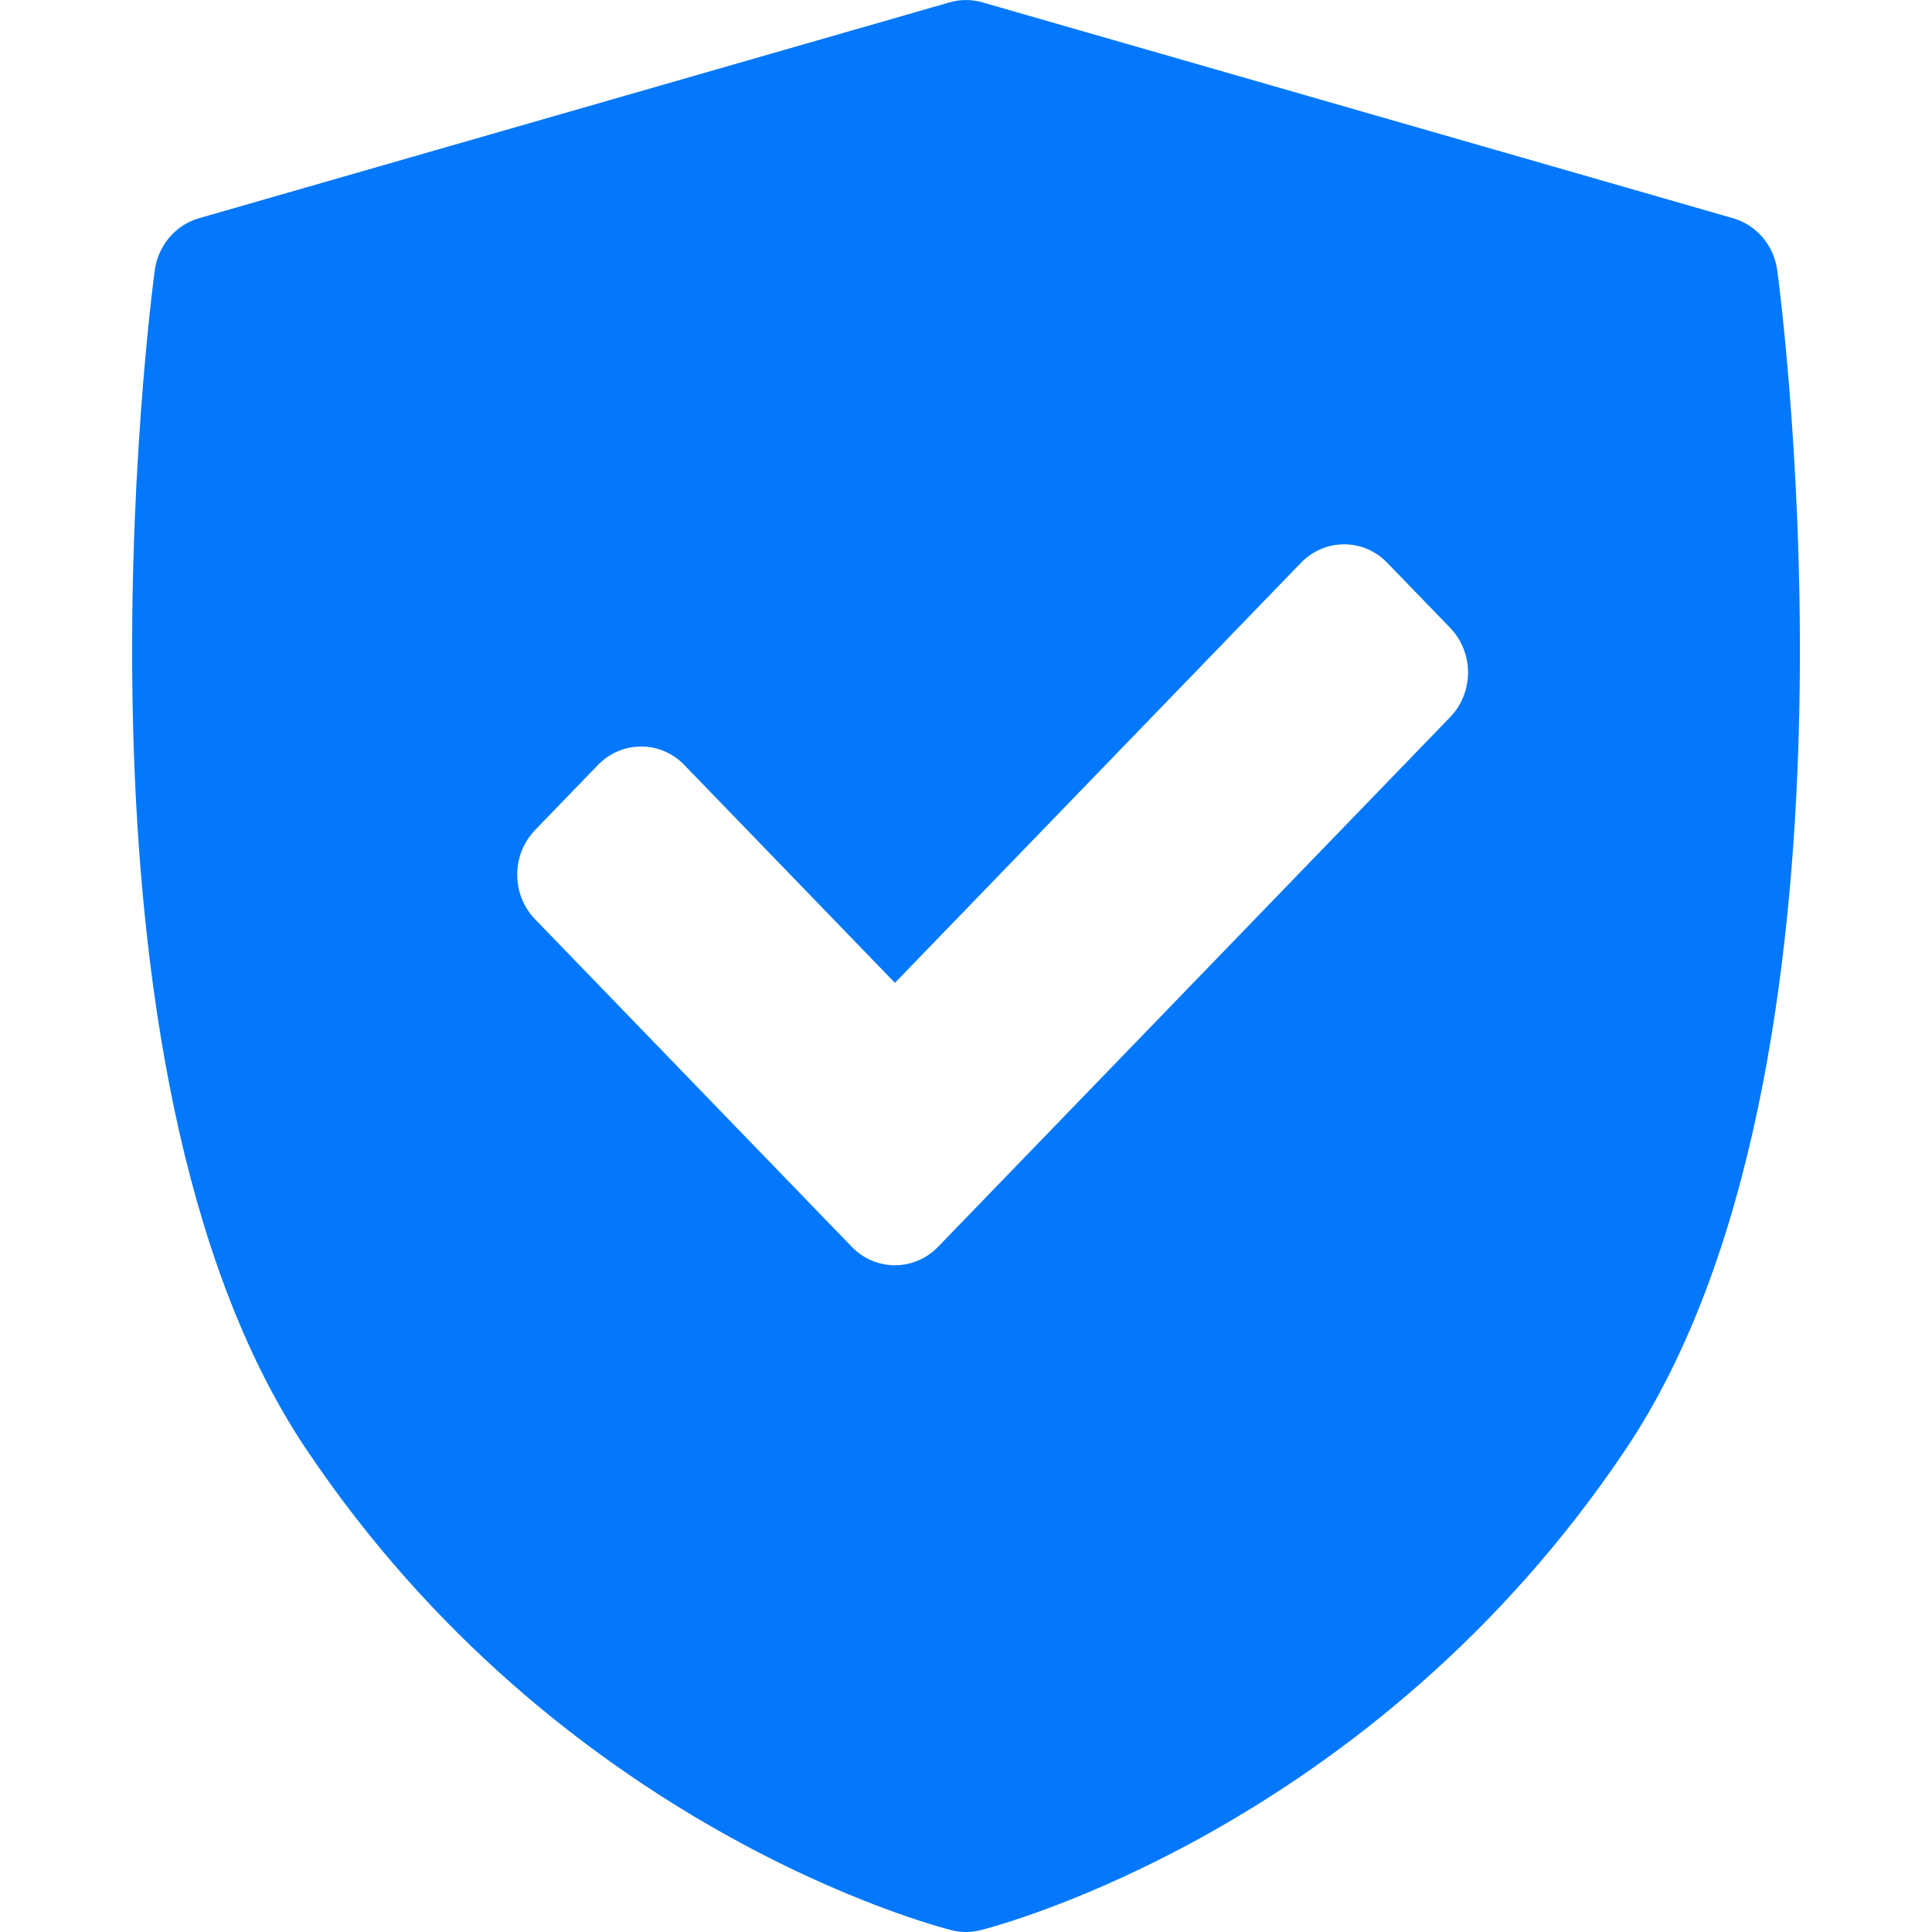 <svg xmlns="http://www.w3.org/2000/svg" fill="none" viewBox="0 0 38 38" height="38" width="38">
<g clip-path="url(#clip0_0_430)">
<path fill="#0378FC" d="M34.956 5.318C34.924 5.079 34.825 4.854 34.671 4.672C34.516 4.489 34.314 4.358 34.089 4.293L19.322 0.046C19.111 -0.015 18.889 -0.015 18.678 0.046L3.912 4.293C3.686 4.358 3.484 4.489 3.33 4.672C3.176 4.854 3.076 5.079 3.044 5.318C2.959 5.955 1.005 21.006 6.016 28.493C11.022 35.971 18.406 37.887 18.718 37.965C18.904 38.012 19.097 38.012 19.282 37.965C19.594 37.887 26.979 35.971 31.984 28.493C36.996 21.006 35.042 5.956 34.956 5.318ZM28.523 14.105L18.451 24.523C18.216 24.765 17.909 24.886 17.602 24.886C17.294 24.886 16.987 24.765 16.753 24.523L10.525 18.081C10.413 17.966 10.325 17.829 10.264 17.679C10.204 17.528 10.173 17.366 10.173 17.203C10.173 17.04 10.204 16.879 10.264 16.728C10.325 16.578 10.413 16.441 10.525 16.325L11.761 15.046C11.987 14.813 12.292 14.683 12.61 14.683C12.929 14.683 13.234 14.813 13.459 15.046L17.602 19.331L25.588 11.07C25.7 10.954 25.832 10.863 25.978 10.8C26.124 10.738 26.28 10.706 26.437 10.706C26.595 10.706 26.751 10.738 26.897 10.8C27.043 10.863 27.175 10.954 27.286 11.07L28.523 12.349C28.634 12.464 28.723 12.601 28.783 12.752C28.843 12.902 28.875 13.064 28.875 13.227C28.875 13.39 28.843 13.551 28.783 13.702C28.723 13.853 28.634 13.99 28.523 14.105Z"></path>
</g>
<defs>
<clipPath id="clip0_0_430">
<rect transform="translate(0.63)" fill="white" height="38" width="36.741"></rect>
</clipPath>
</defs>
</svg>
